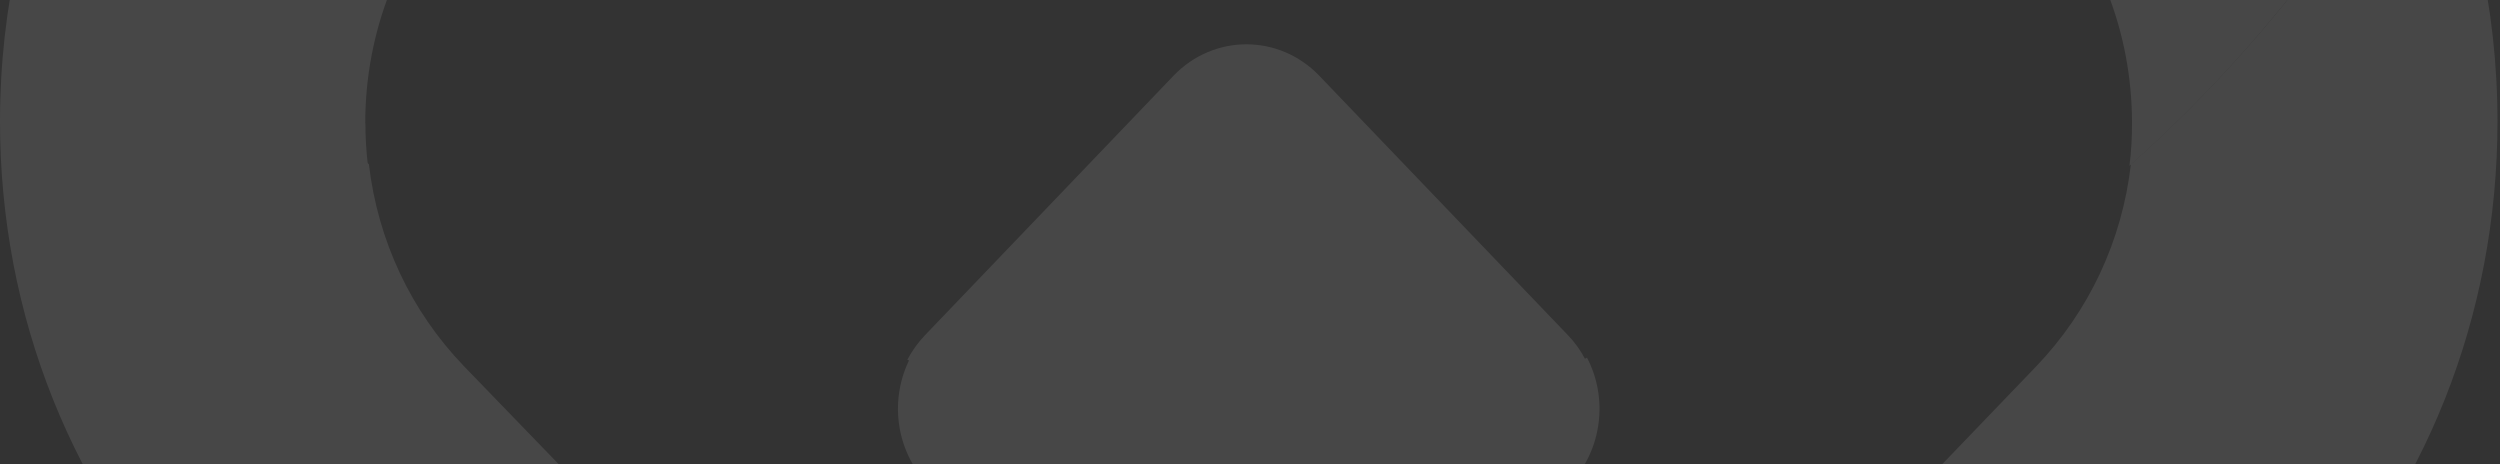 <?xml version="1.0" encoding="UTF-8"?> <svg xmlns="http://www.w3.org/2000/svg" width="980" height="182" viewBox="0 0 980 182" fill="none"><rect x="0" y="0" width="980" height="182" fill="#333333" stroke="none"/><g opacity="0.1"><path d="M159.981 330.913L80.467 248.635C28.551 194.972 0 123.611 0 47.622C0 2.598 10.014 -40.764 28.968 -79.807C59.367 -25.159 98.647 23.692 144.603 64.4C148.12 94.25 161.054 121.945 181.916 143.595L287.836 253.138C241.581 272.873 198.546 299.21 159.921 330.913H159.981Z" fill="white"></path><path d="M820.074 330.913C781.688 299.158 738.977 272.829 693.008 253.1L798.215 143.59C818.948 121.947 831.862 94.324 835.298 64.418C881.09 23.661 920.008 -25.114 950.219 -79.807C969.058 -40.776 979.011 2.632 979.011 47.645C979.011 123.551 950.635 194.951 899.098 248.599L820.013 330.913H820.074Z" fill="white"></path><path d="M143.238 48.361C143.238 54.024 143.593 59.567 144.244 65.046C98.517 24.415 59.541 -24.281 29.332 -78.886C42.245 -105.727 59.482 -130.475 80.45 -152.268L169.36 -244.671C224.683 -302.17 314.719 -300.939 368.502 -241.901L181.324 -47.49C156.743 -21.942 143.178 12.101 143.178 48.3L143.238 48.361Z" fill="white"></path><path d="M610.506 -241.921C664.298 -300.901 754.349 -302.193 809.684 -244.691L898.608 -152.281C919.58 -130.549 936.76 -105.799 949.676 -78.957C919.403 -24.287 880.539 24.351 834.743 65.046C835.454 59.505 835.751 54.026 835.751 48.36C835.751 12.159 822.184 -21.886 797.599 -47.435L610.506 -241.921Z" fill="white"></path><path d="M461.045 291.094L423.107 251.584L363.765 189.852C350.844 176.394 348.592 156.024 356.889 140.222C397.201 159.605 442.196 170.469 489.561 170.469C536.927 170.469 581.802 159.666 622.114 140.222C630.411 156.024 628.159 176.394 615.296 189.852L555.957 251.584L517.955 291.094C502.305 307.515 476.814 307.515 461.045 291.094Z" fill="white"></path><path d="M488.646 171.394C441.174 171.394 396.134 160.489 355.67 141.037C357.453 137.629 359.83 134.282 362.562 131.433L416.157 75.489L460.067 29.641C475.815 13.284 501.364 13.284 517.109 29.641L614.672 131.433C617.466 134.344 619.784 137.629 621.506 141.037C581.103 160.551 536.063 171.394 488.646 171.394Z" fill="white"></path></g></svg> 